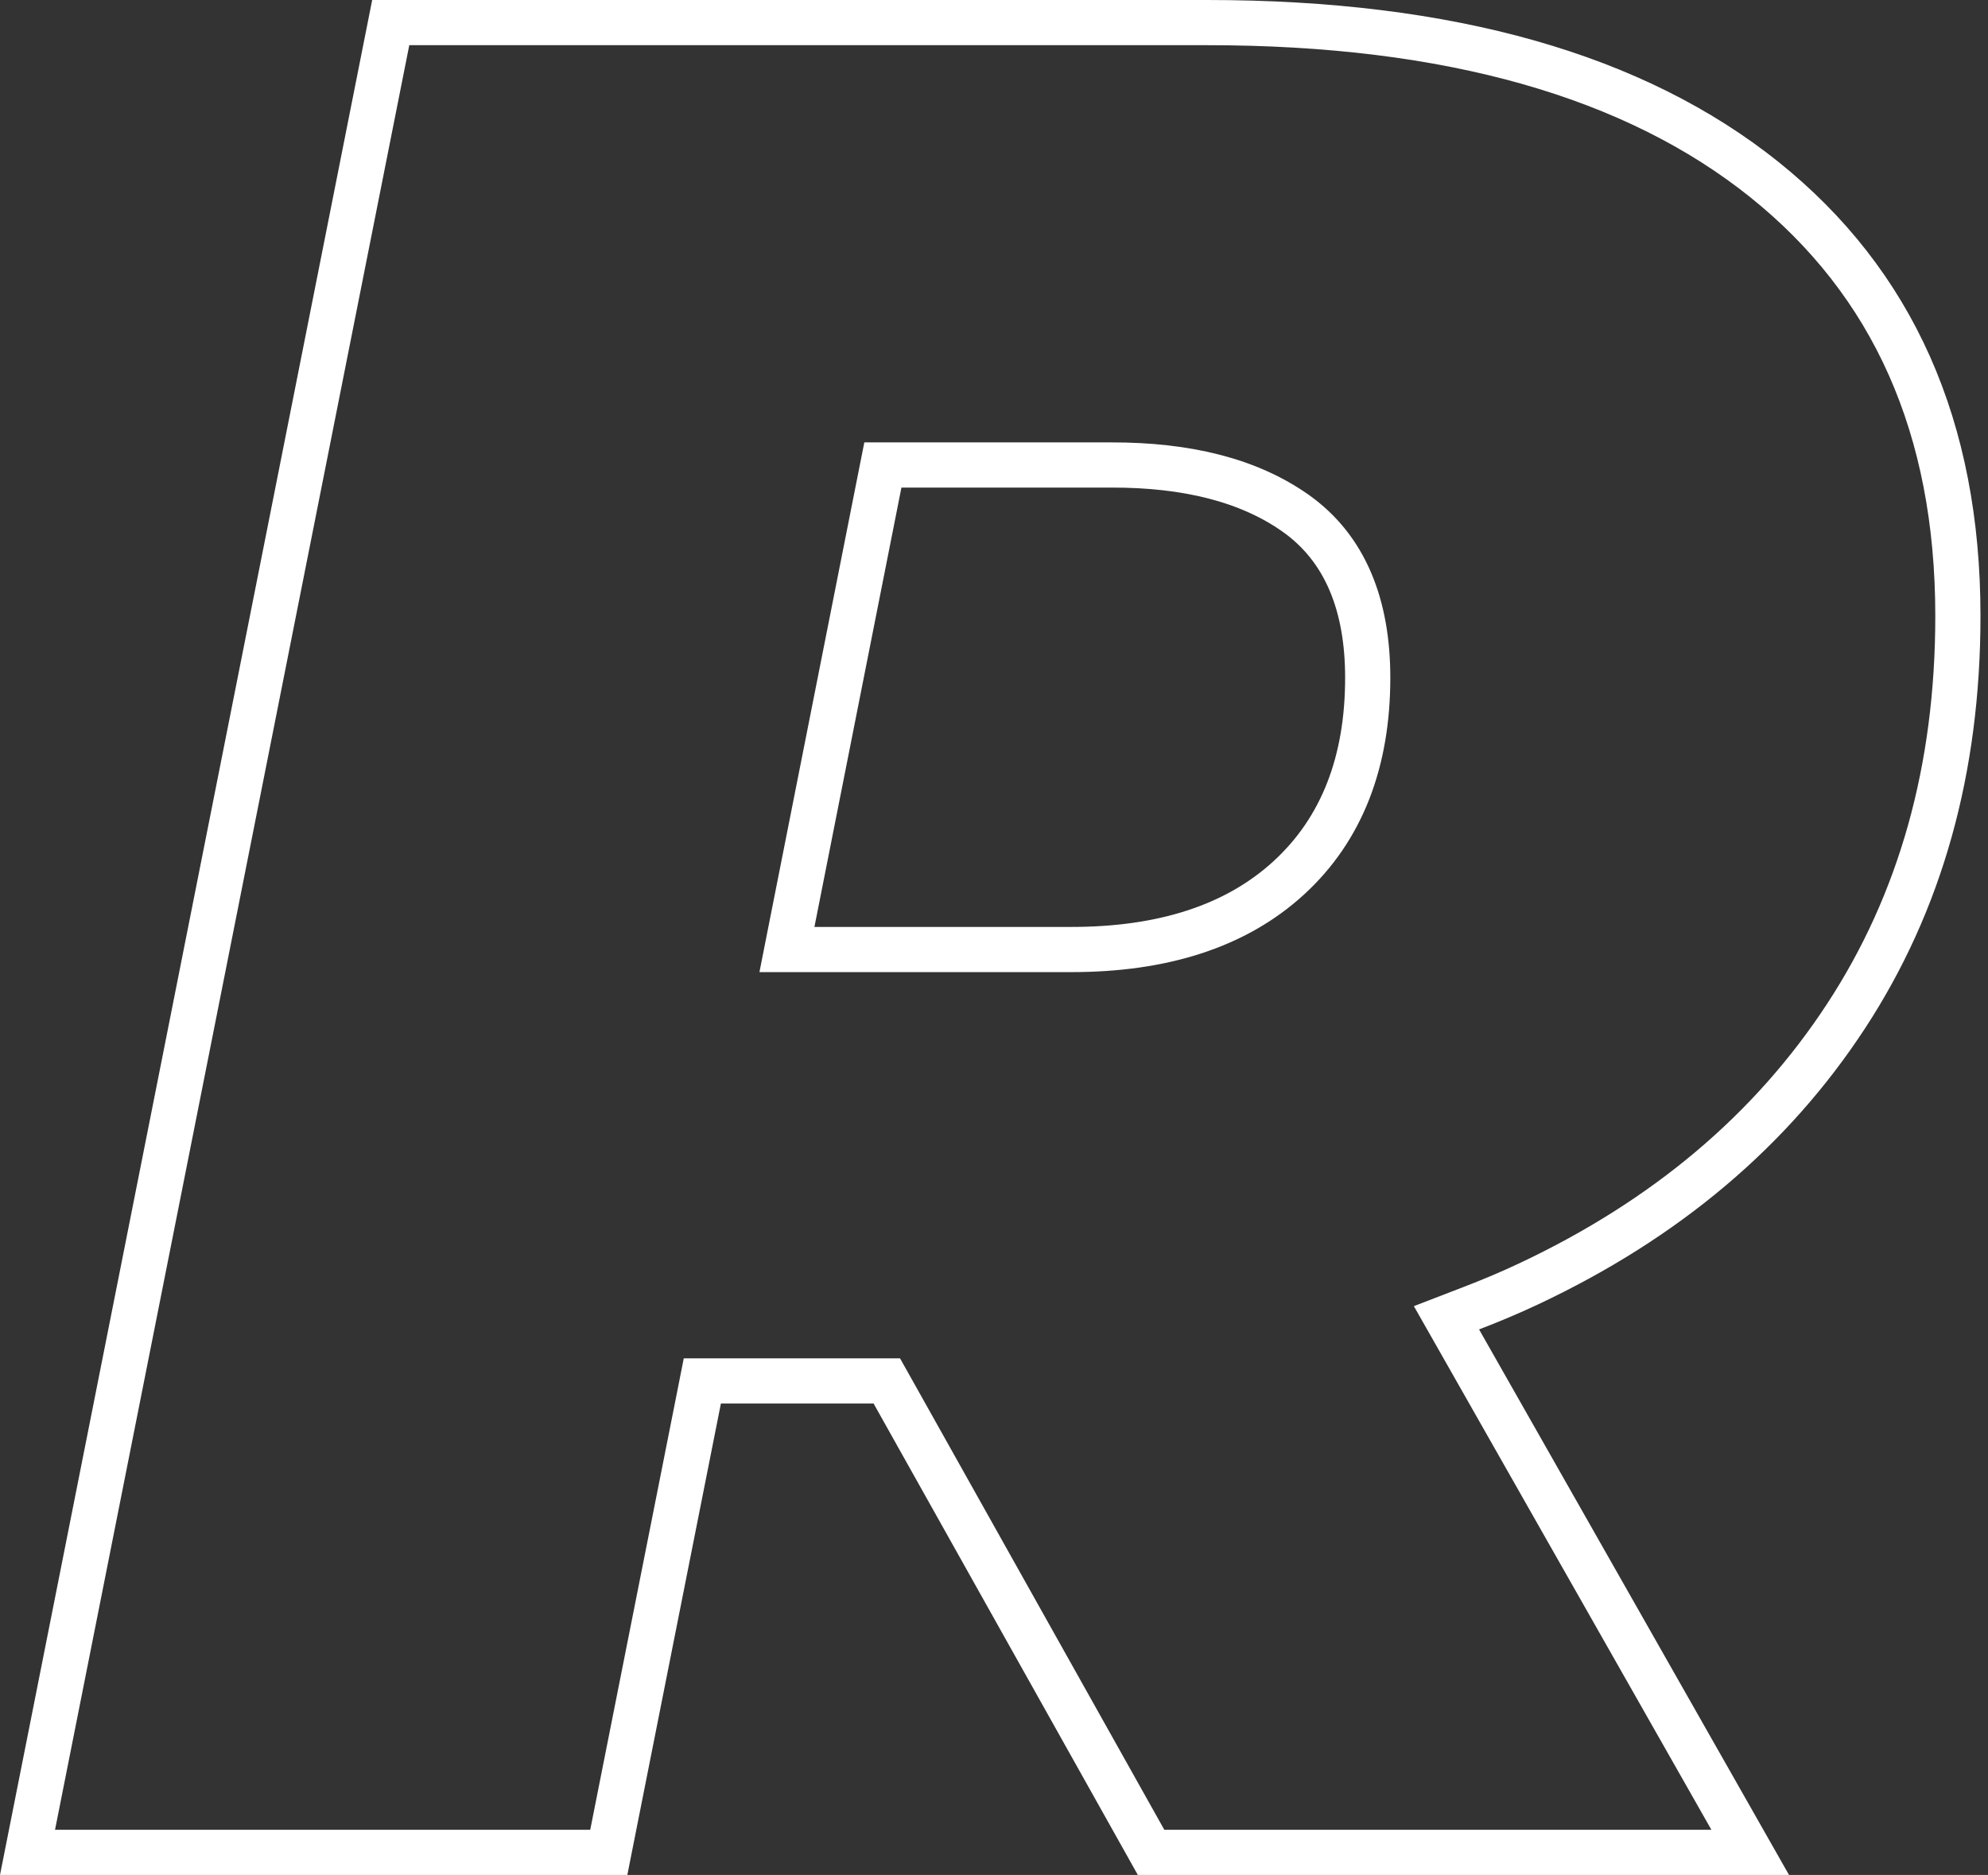 <svg width="88" height="83" viewBox="0 0 88 83" fill="none" xmlns="http://www.w3.org/2000/svg">
<rect x="0" y="0" width="88" height="83" fill="#333333" stroke="none"/>
<path d="M31.91 61.13H31.089L30.93 61.936L26.948 82H1.218L17.296 1H53.428C64.195 1 72.377 3.366 78.099 7.948C83.792 12.513 86.667 18.913 86.667 27.266C86.667 34.06 85.012 39.945 81.715 44.983C78.411 50.031 73.736 53.981 67.649 56.842L67.649 56.842C66.829 57.228 65.981 57.584 65.113 57.917L64.029 58.335L64.603 59.345L77.474 82H50.953L39.542 61.641L39.255 61.13H38.67H31.91ZM35.07 40.839L34.834 42.033H36.051H47.427C51.432 42.033 54.686 41.024 57.044 38.865C59.413 36.696 60.543 33.7 60.543 30.002C60.543 26.792 59.551 24.278 57.358 22.724C55.287 21.257 52.529 20.576 49.19 20.584H39.902H39.081L38.921 21.39L35.07 40.839Z" stroke="white" stroke-width="2"/>
</svg>
